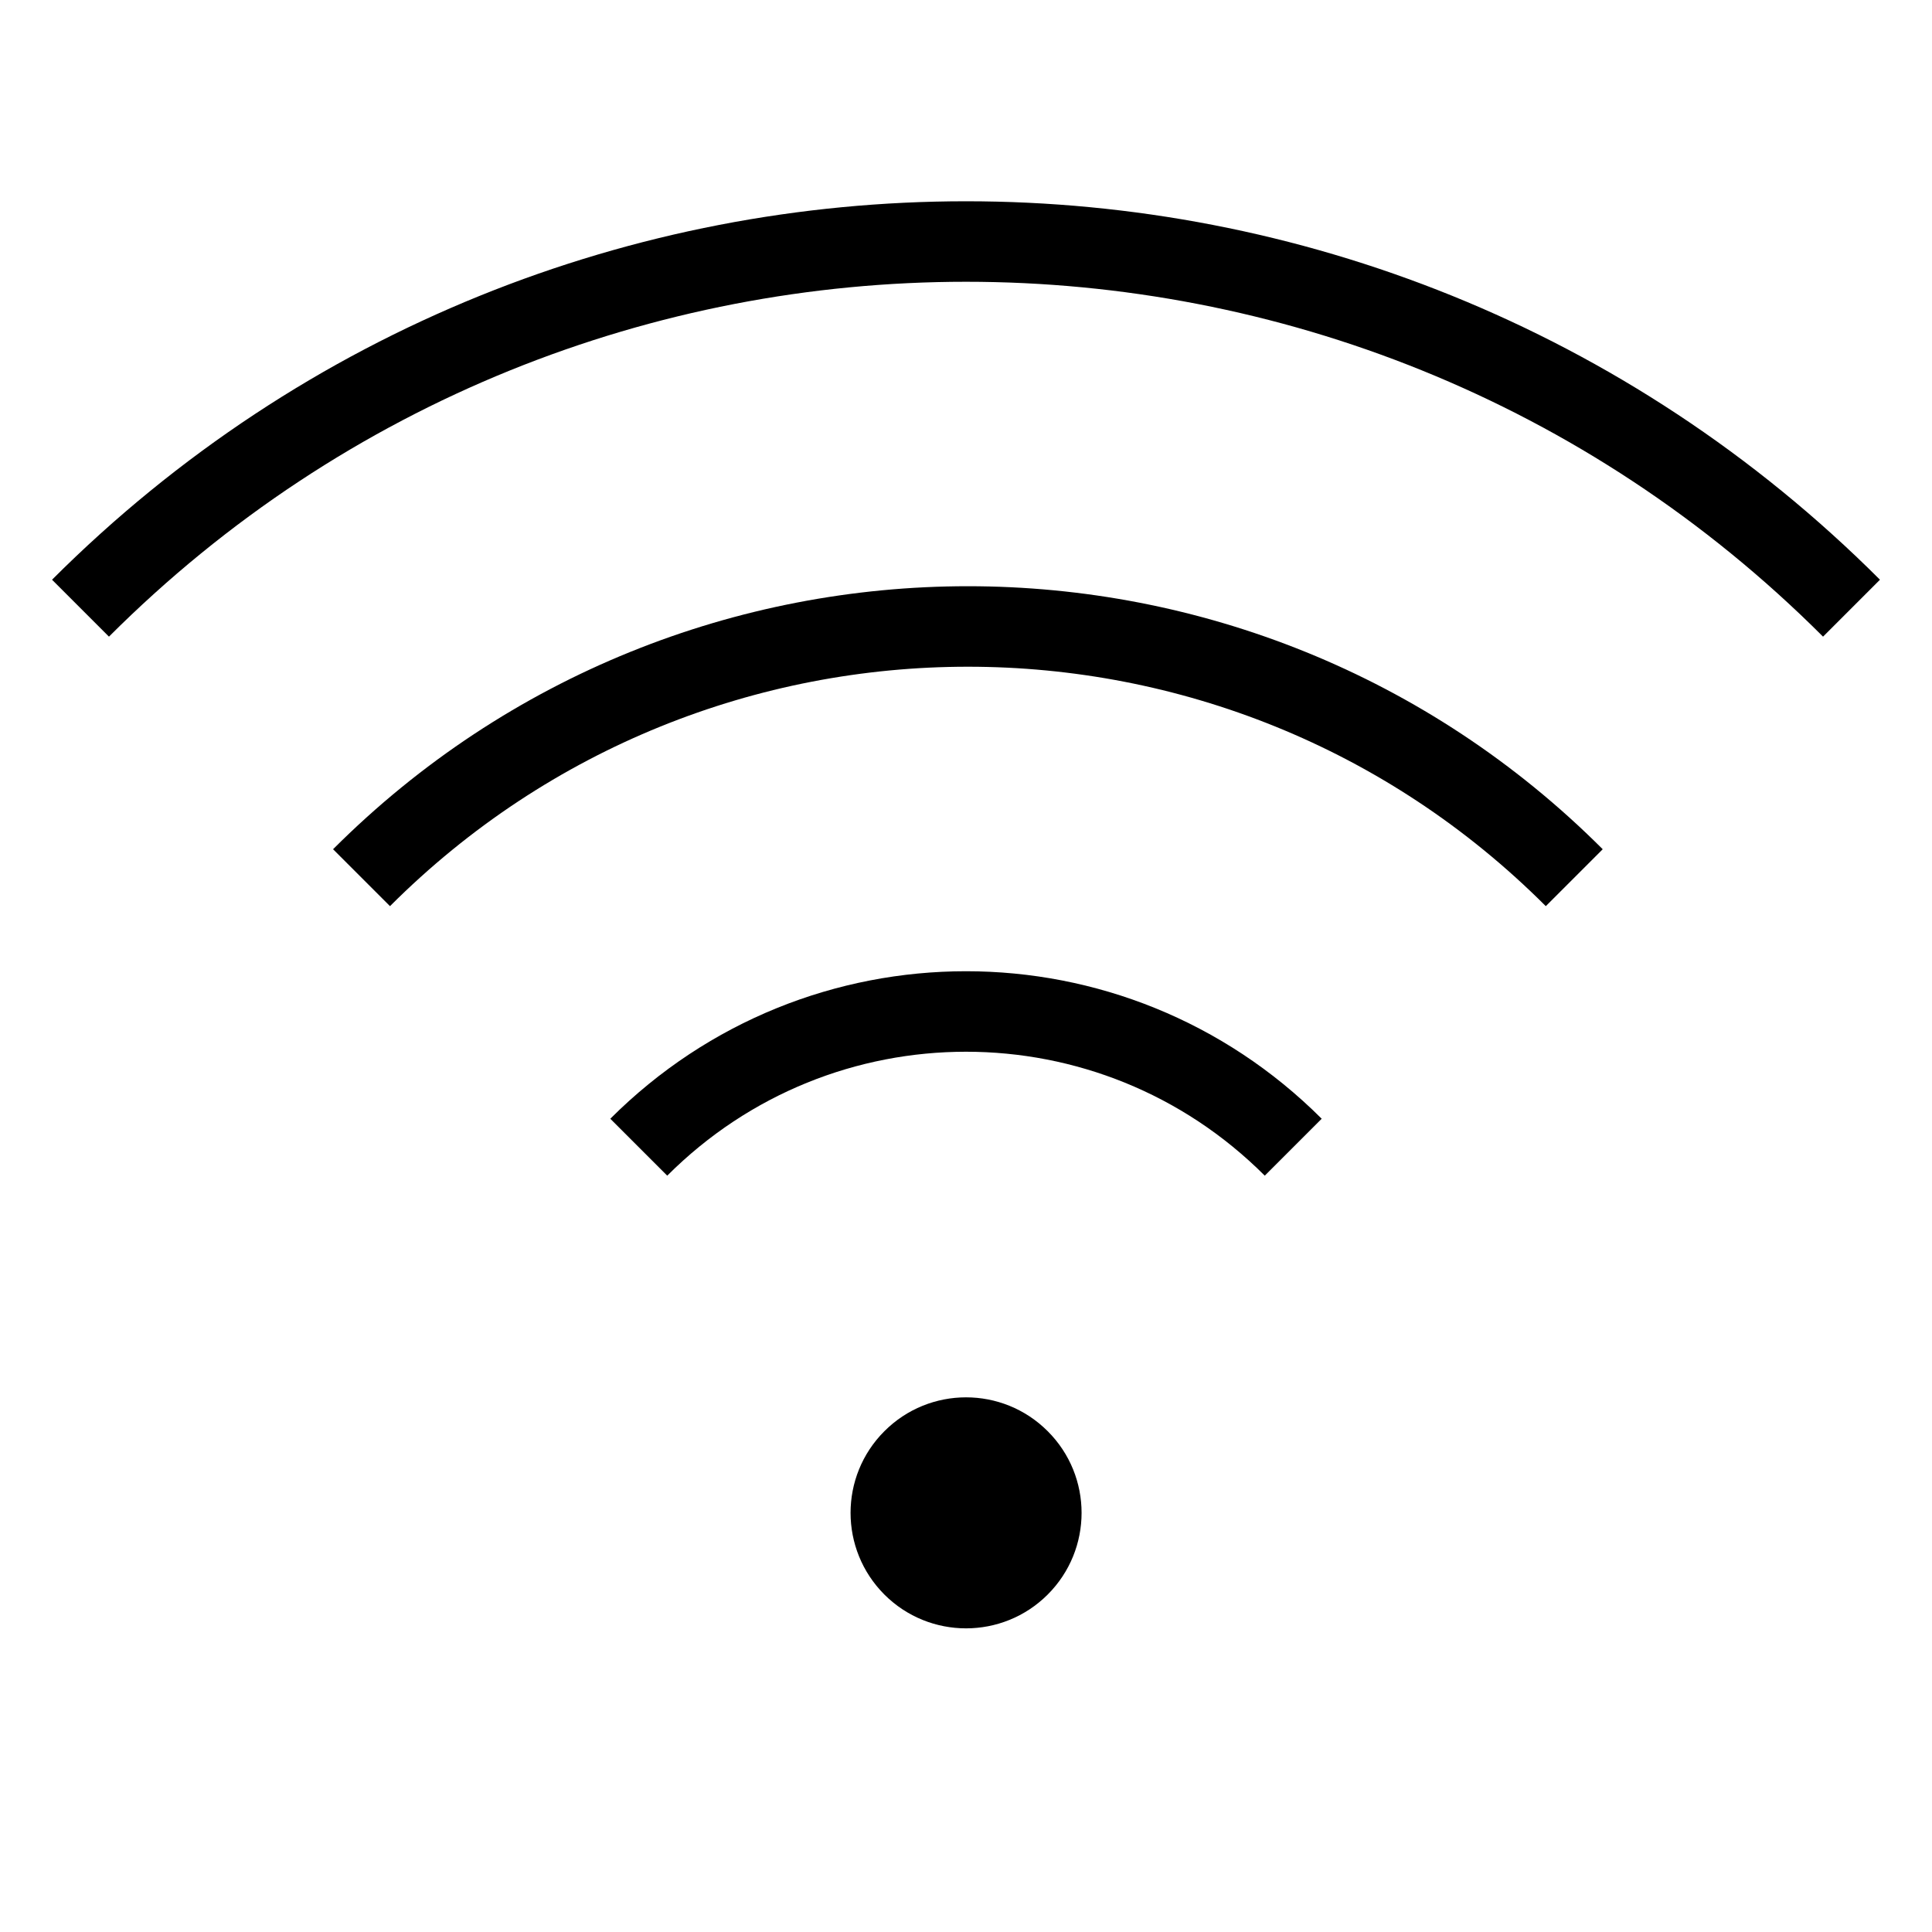 <svg width="24" height="24" viewBox="0 0 24 24" fill="none" xmlns="http://www.w3.org/2000/svg">
<path d="M13.015 19.808C13.576 19.247 13.576 18.339 13.015 17.779C12.455 17.218 11.546 17.218 10.986 17.779C10.426 18.339 10.426 19.247 10.986 19.808C11.546 20.368 12.455 20.368 13.015 19.808Z" fill="black"/>
<path d="M7.935 14.251C10.183 12.003 13.817 12.003 16.065 14.251" stroke="black" stroke-miterlimit="10"/>
<path d="M1 7.555C7.074 1.482 16.926 1.482 23 7.555" stroke="black" stroke-miterlimit="10"/>
<path d="M4.491 10.903C8.652 6.742 15.396 6.742 19.556 10.903" stroke="black" stroke-miterlimit="10"/>
</svg>
